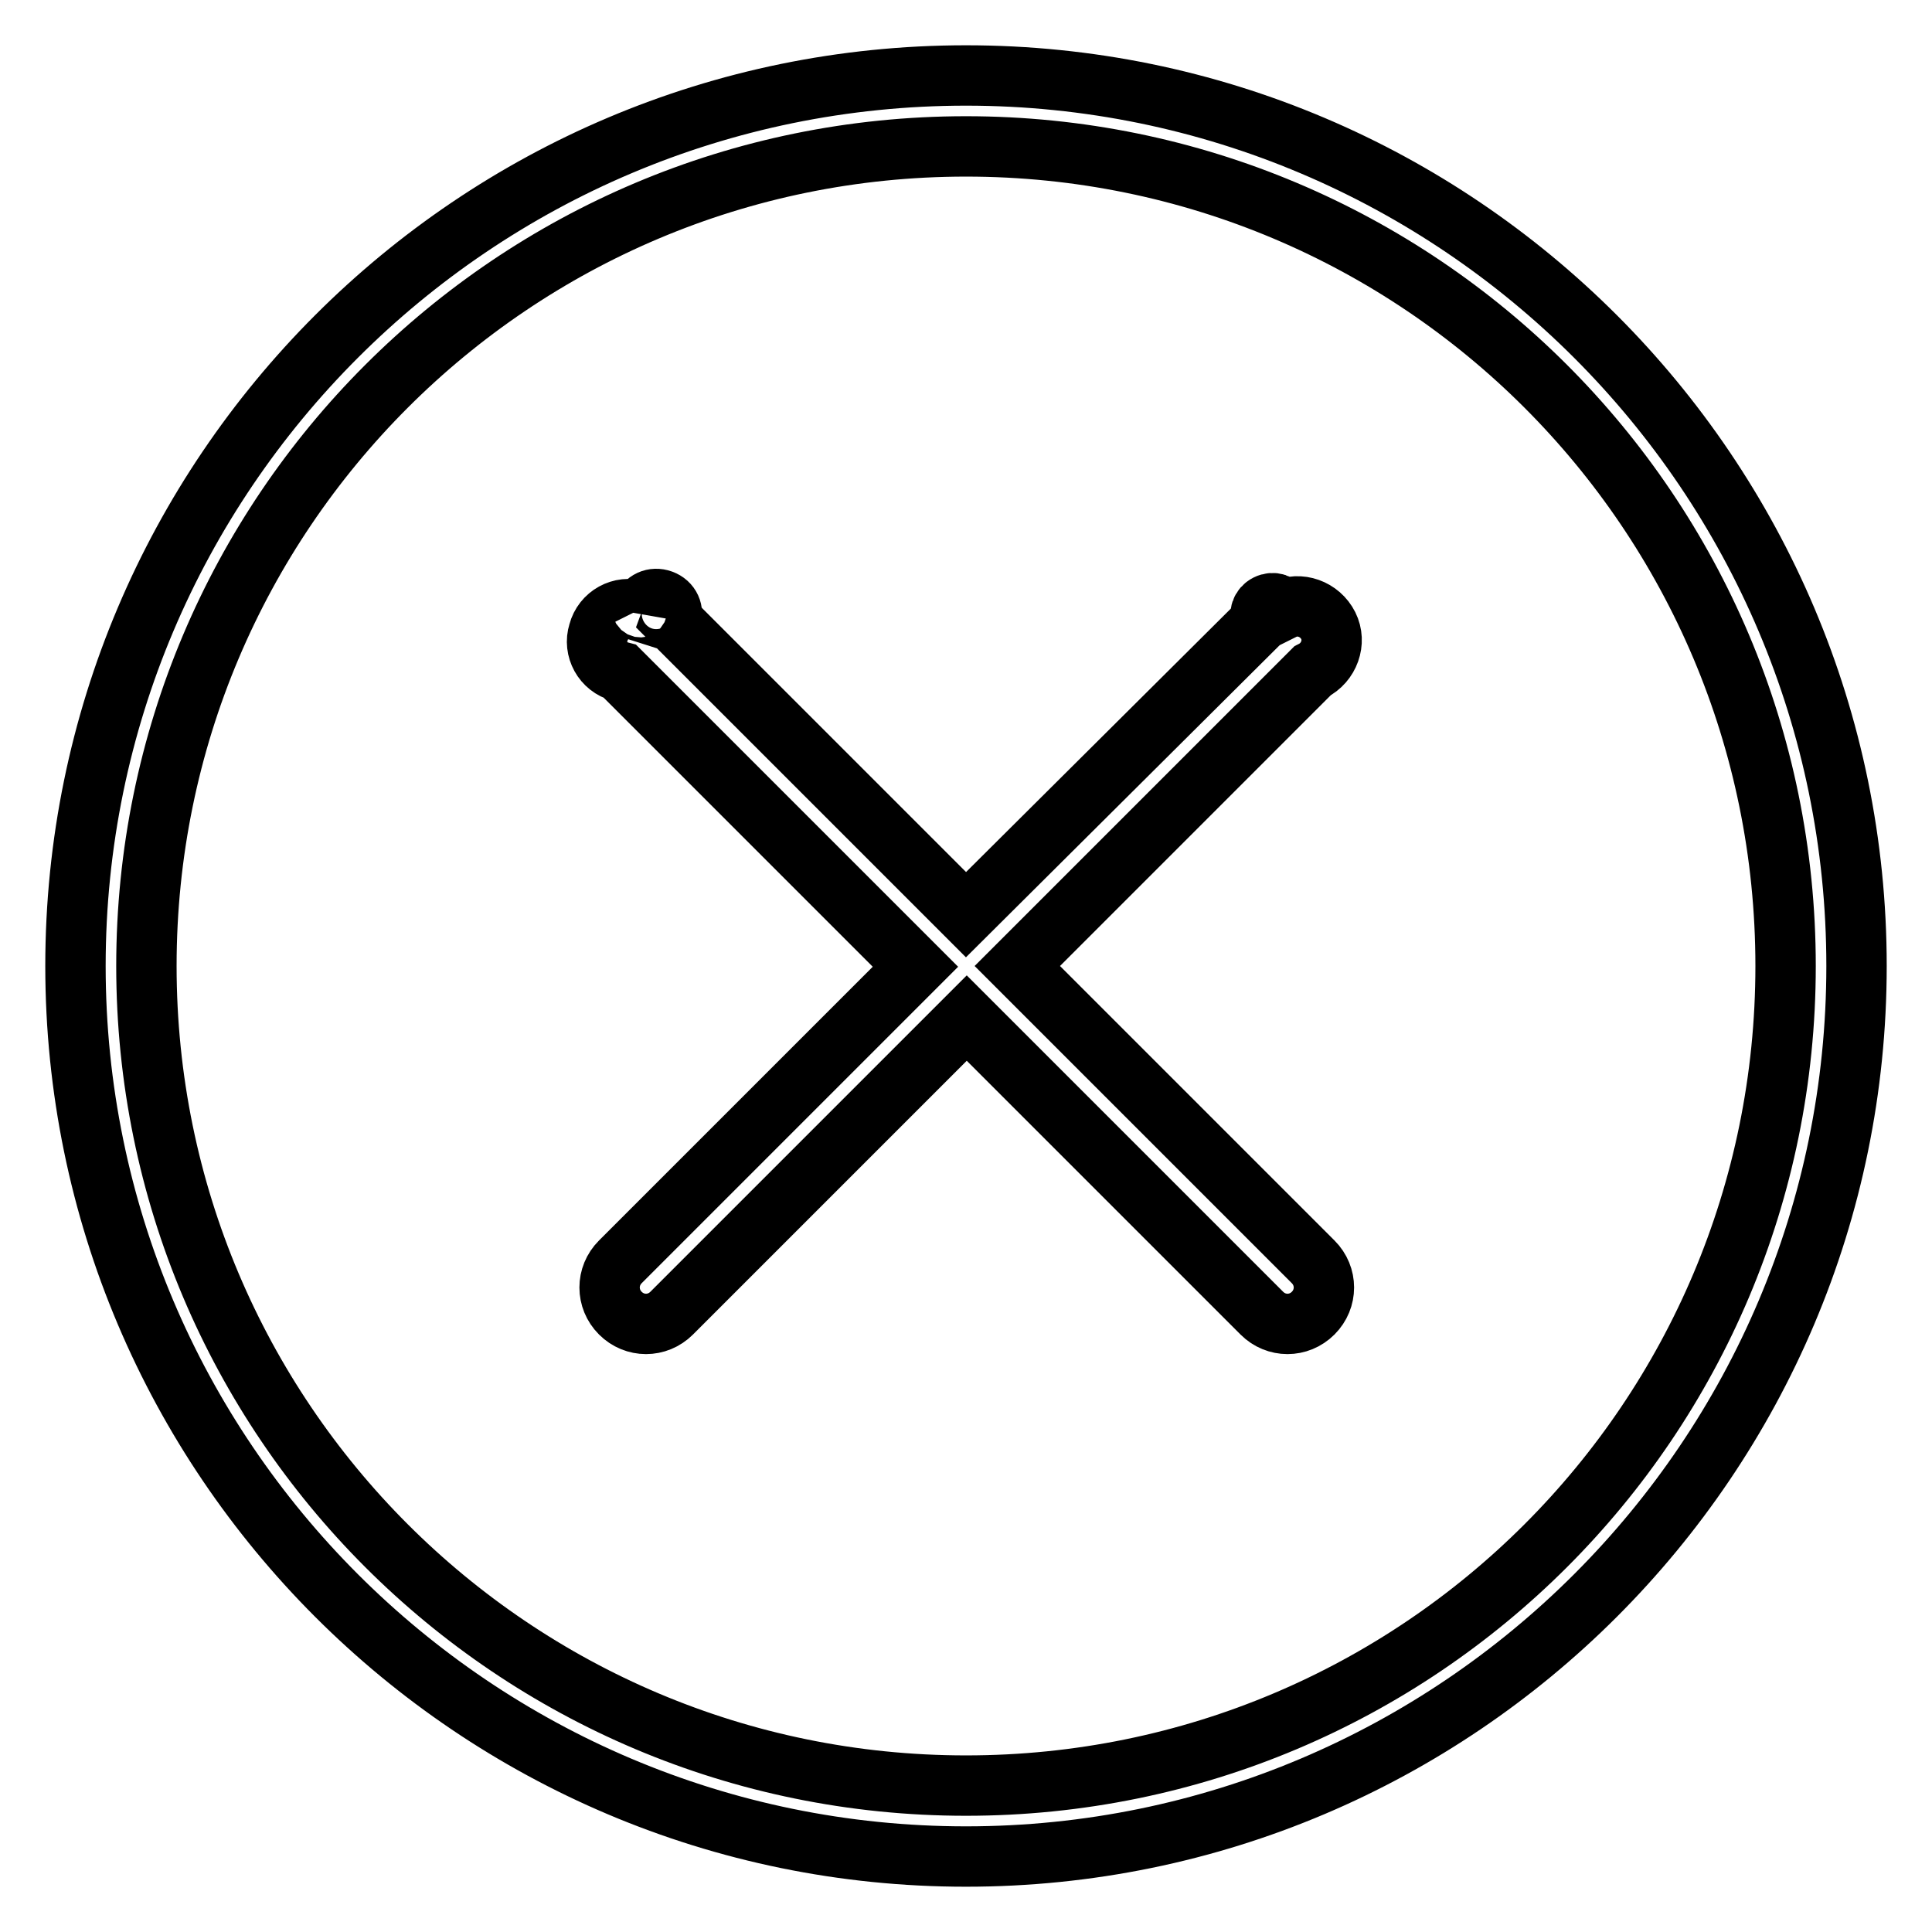 <?xml version="1.0" encoding="utf-8"?>
<!-- Svg Vector Icons : http://www.onlinewebfonts.com/icon -->
<!DOCTYPE svg PUBLIC "-//W3C//DTD SVG 1.1//EN" "http://www.w3.org/Graphics/SVG/1.1/DTD/svg11.dtd">
<svg version="1.1" xmlns="http://www.w3.org/2000/svg" xmlns:xlink="http://www.w3.org/1999/xlink" x="0px" y="0px" viewBox="0 0 256 256" enable-background="new 0 0 256 256" xml:space="preserve">
<g><g><path stroke-width="8" fill-opacity="0" stroke="#000000"  d="M128,10C62.9,10,10,62.9,10,128c0,65.1,52.9,118,118,118c65.1,0,118-52.9,118-118S193.1,10,128,10z M128,19.4c60,0,108.6,48.5,108.6,108.6S188,236.6,128,236.6S19.4,188,19.4,128S68,19.4,128,19.4z M85.1,80.7c0-0.2-0.2-0.3-0.4-0.2c-0.2,0-0.3,0.2-0.2,0.4c-2.2-0.7-4.6,0.6-5.2,2.9c-0.7,2.2,0.6,4.6,2.9,5.2l39.1,39.1l-39.1,39.1c-1.9,1.9-1.9,4.9,0,6.8s4.9,1.9,6.8,0l39.1-39.1l39.1,39.1c1.9,1.9,4.9,1.9,6.8,0s1.9-4.9,0-6.8L134.8,128l39.1-39.1c2.2-1.1,3.2-3.8,2.1-6c-1.1-2.2-3.8-3.2-6-2.1c-0.4-0.8-1.3-1.1-2.1-0.7c-0.8,0.4-1.1,1.3-0.7,2.1L128,121.2L88.9,82.1c0.4-1.1-0.1-2.2-1.2-2.6S85.5,79.6,85.1,80.7z"/></g></g>
</svg>